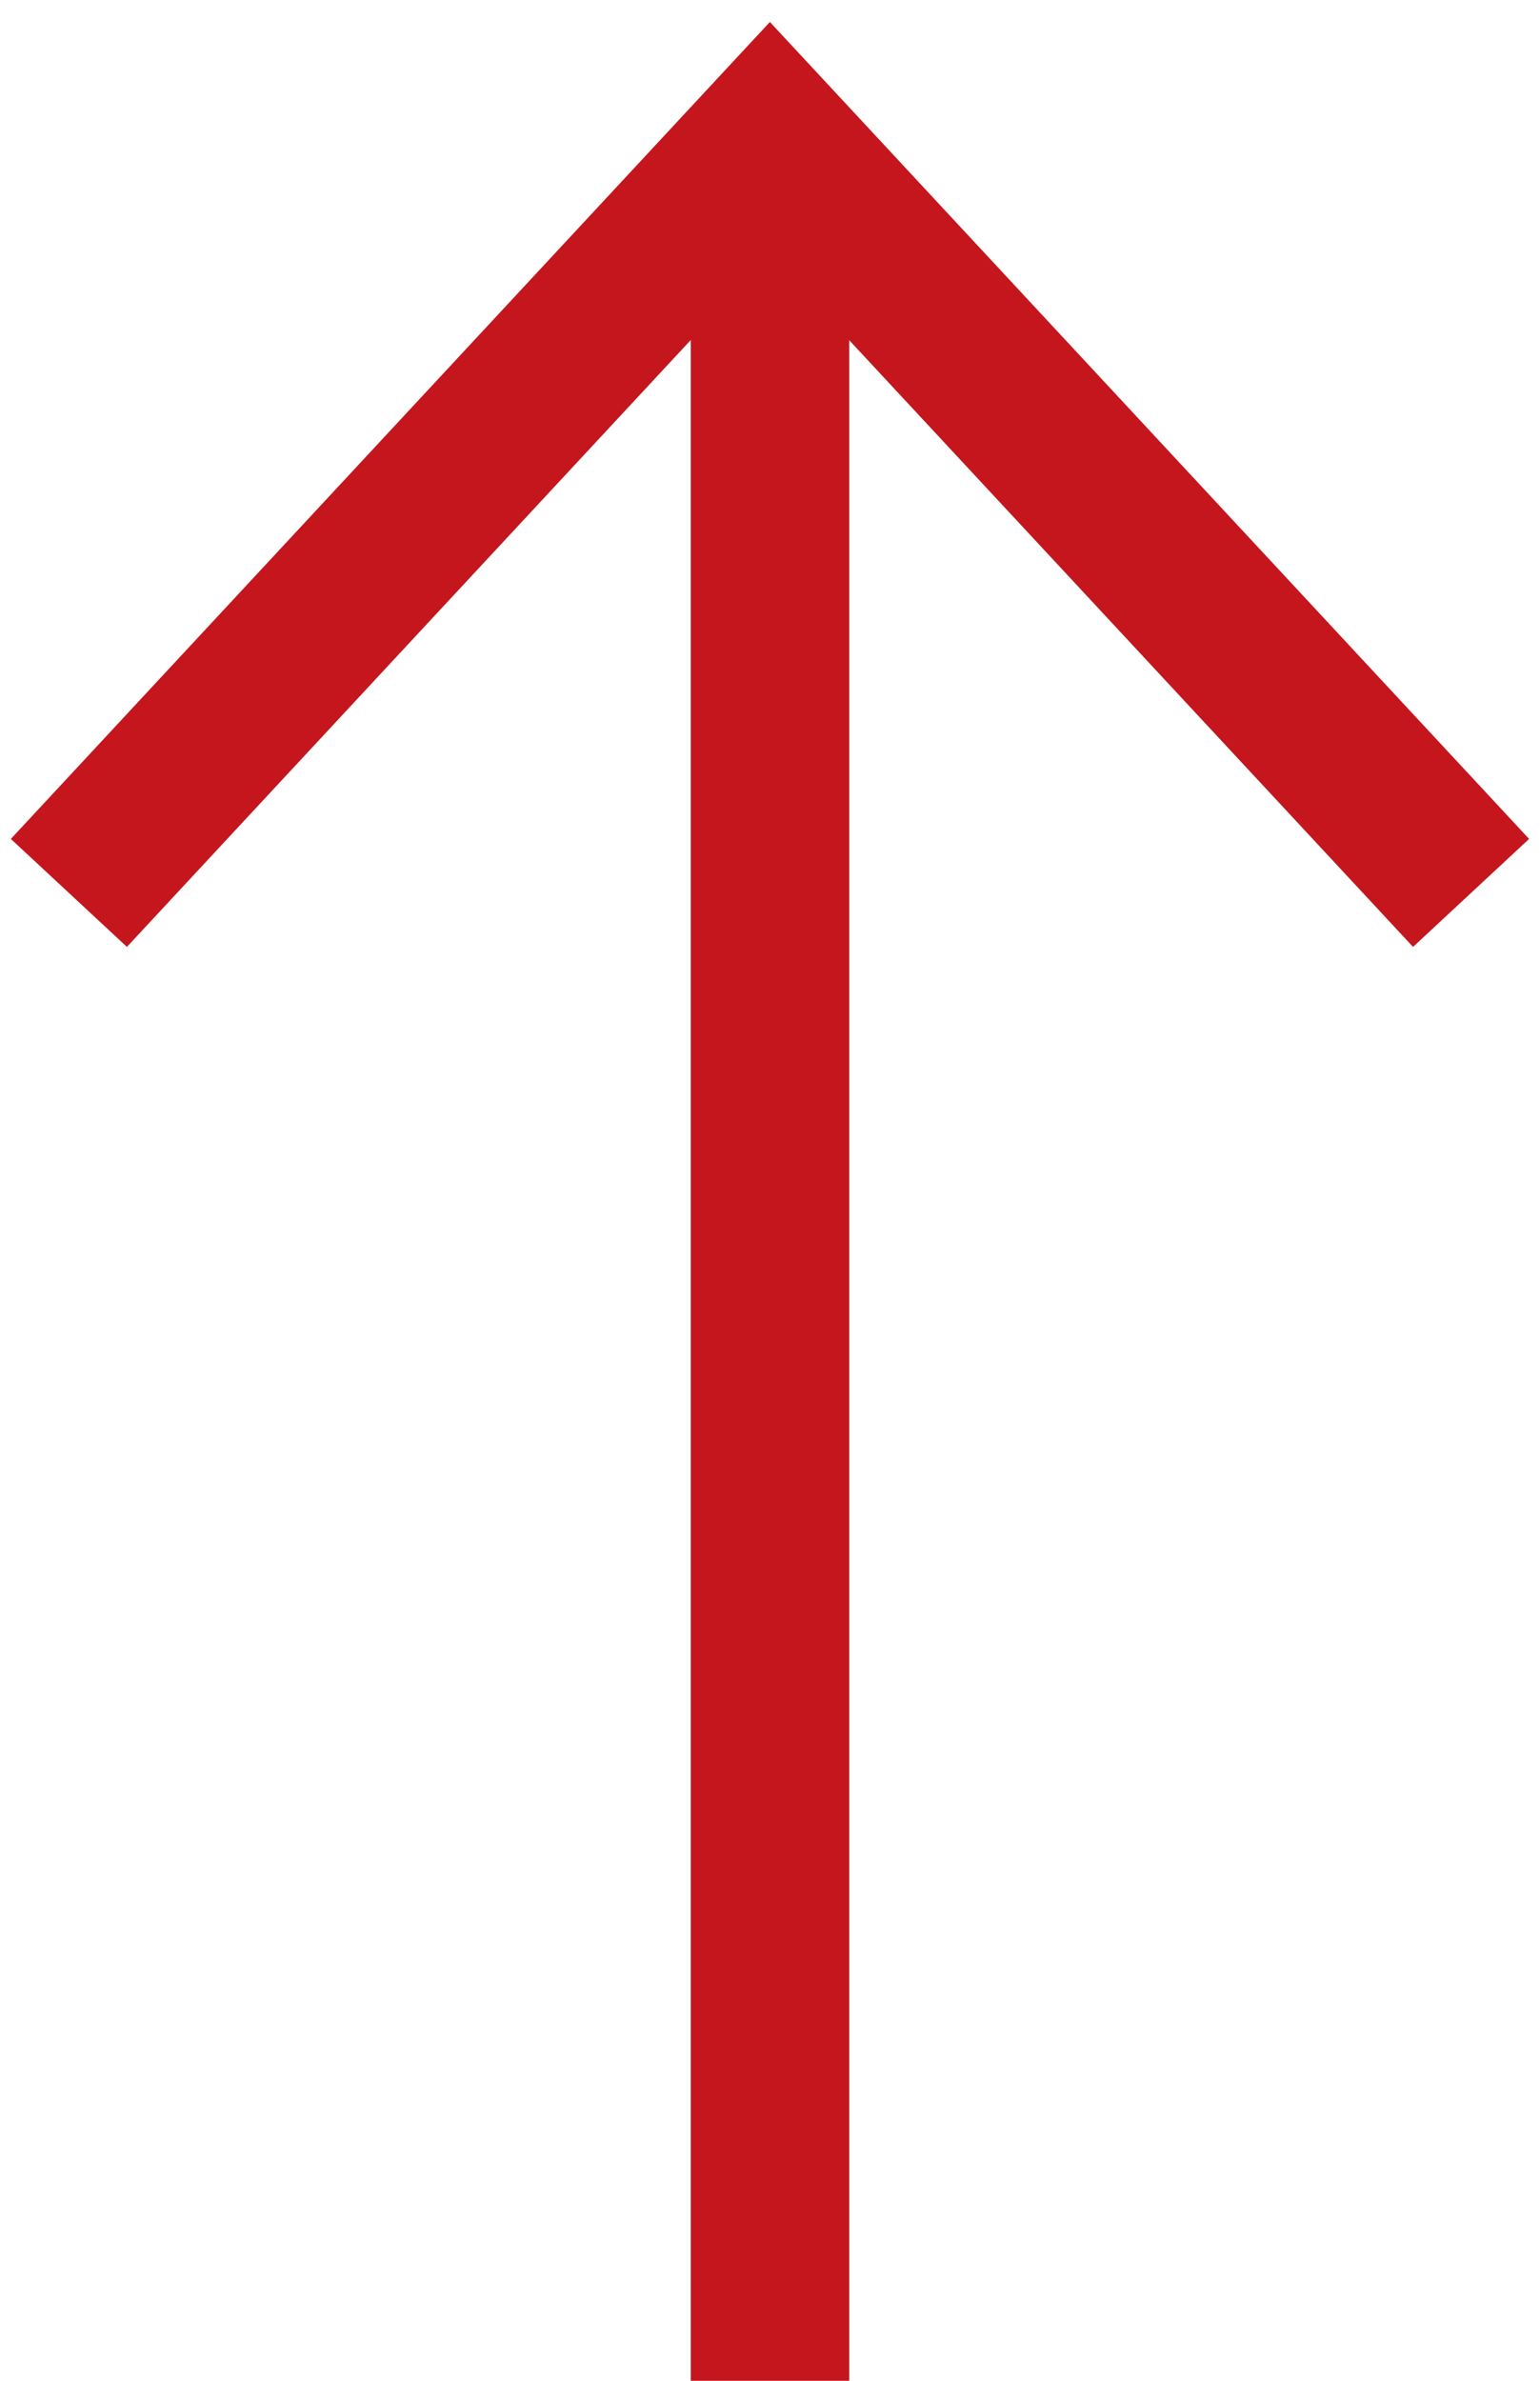 <svg xmlns="http://www.w3.org/2000/svg" width="29.154" height="45.05"><defs><clipPath id="a"><path data-name="Rectangle 12" fill="none" stroke="#c4161c" stroke-width="3" d="M0 0h18.108v29.154H0z"/></clipPath></defs><g data-name="Group 811"><g data-name="Group 25"><g data-name="Group 6" transform="rotate(-90 9.054 9.054)" clip-path="url(#a)"><path data-name="Path 9" d="m1.214 27.849 14.275-13.274L1.214 1.304" fill="none" stroke="#c4161c" stroke-width="3"/></g></g><path data-name="Path 60" d="M14.577 2.995v42.05" fill="none" stroke="#c4161c" stroke-width="3"/></g></svg>